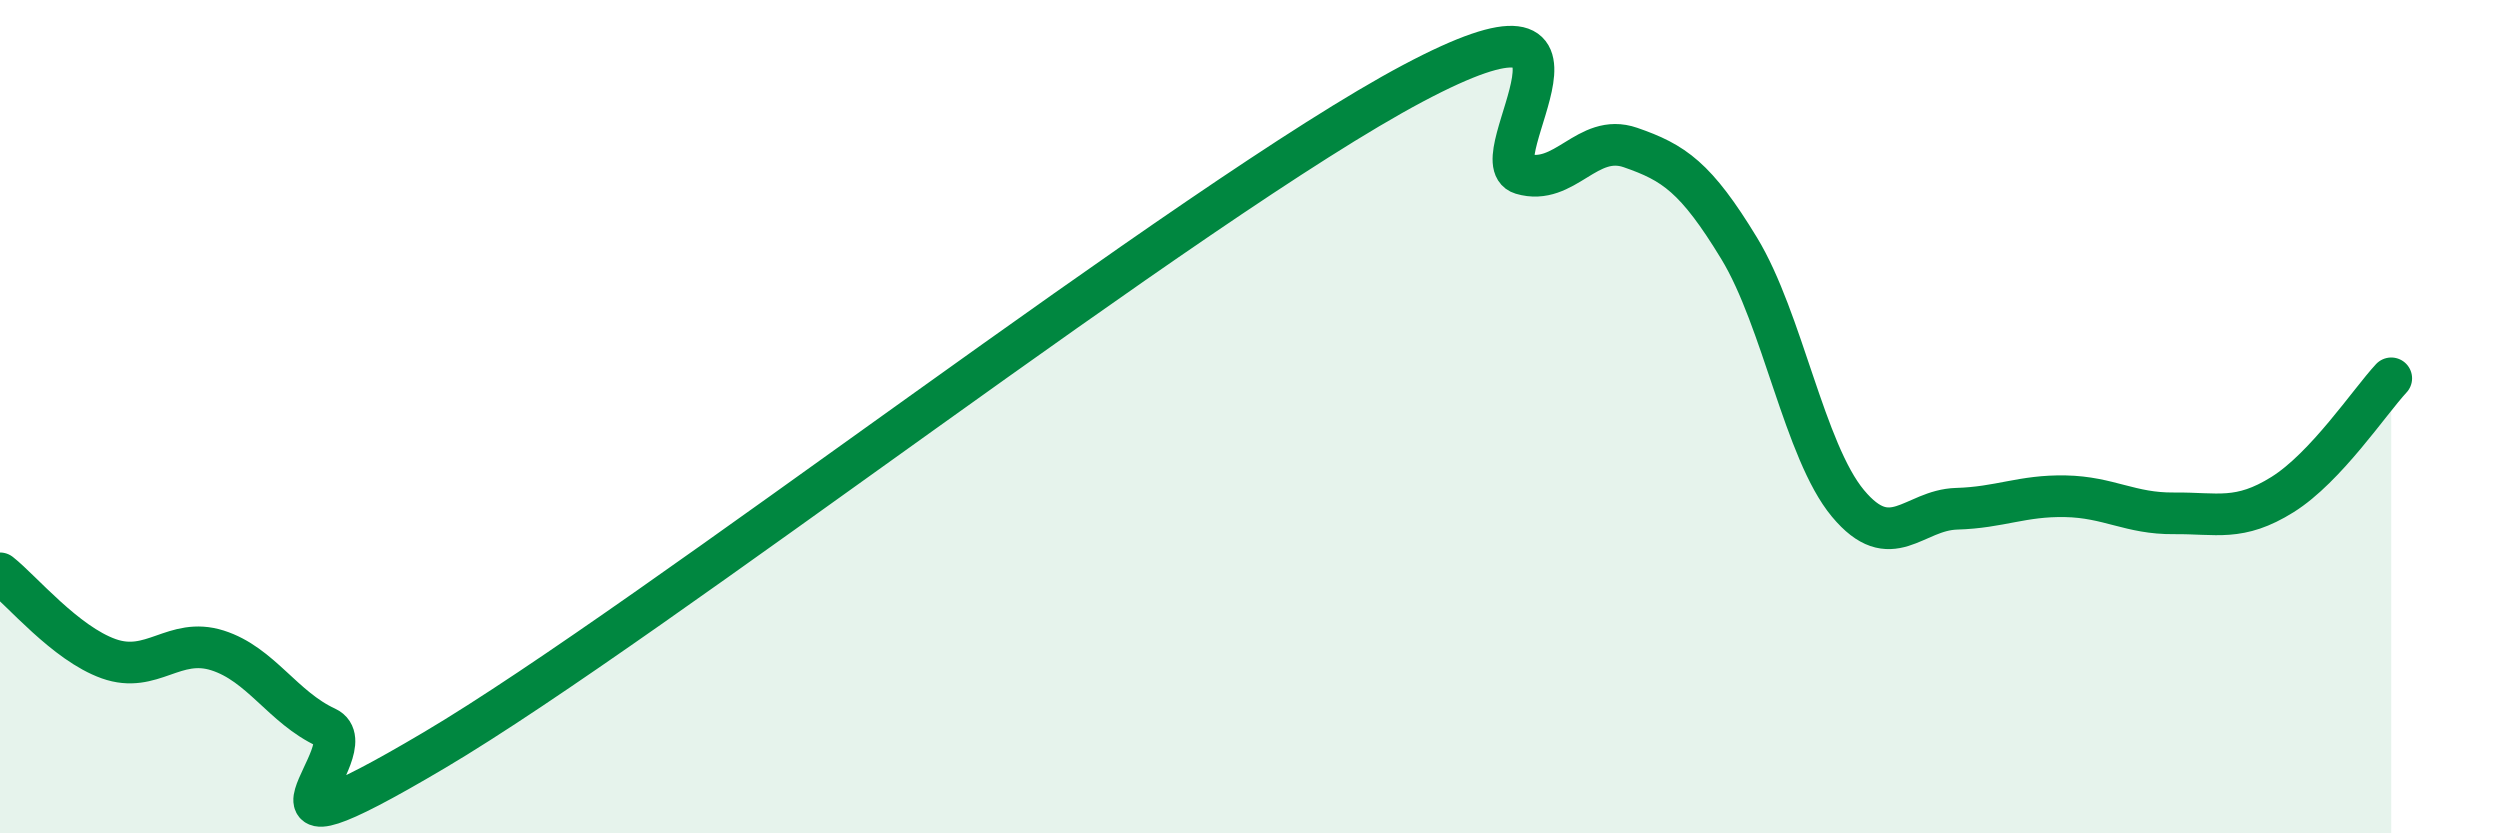 
    <svg width="60" height="20" viewBox="0 0 60 20" xmlns="http://www.w3.org/2000/svg">
      <path
        d="M 0,13.76 C 0.52,14.17 1.57,15.44 2.61,15.81 C 3.65,16.18 4.18,15.28 5.22,15.61 C 6.26,15.94 6.79,16.98 7.83,17.46 C 8.87,17.94 5.21,21.09 10.43,18 C 15.65,14.91 28.69,4.77 33.91,2 C 39.13,-0.77 35.48,3.86 36.52,4.17 C 37.56,4.48 38.09,3.18 39.13,3.54 C 40.17,3.9 40.7,4.25 41.74,5.96 C 42.78,7.67 43.31,10.83 44.35,12.08 C 45.39,13.33 45.92,12.24 46.96,12.21 C 48,12.18 48.53,11.89 49.57,11.91 C 50.61,11.93 51.13,12.33 52.17,12.32 C 53.21,12.31 53.74,12.52 54.78,11.87 C 55.82,11.22 56.87,9.64 57.39,9.08L57.39 20L0 20Z"
        fill="#008740"
        opacity="0.1"
        stroke-linecap="round"
        stroke-linejoin="round"
      />
      <path
        d="M 0,13.76 C 0.52,14.17 1.57,15.44 2.61,15.81 C 3.65,16.18 4.18,15.28 5.22,15.61 C 6.26,15.94 6.79,16.98 7.83,17.46 C 8.87,17.94 5.21,21.09 10.43,18 C 15.65,14.91 28.69,4.77 33.91,2 C 39.13,-0.77 35.48,3.86 36.52,4.17 C 37.56,4.48 38.09,3.18 39.13,3.54 C 40.17,3.9 40.7,4.25 41.74,5.96 C 42.78,7.67 43.31,10.83 44.35,12.08 C 45.39,13.33 45.92,12.24 46.96,12.21 C 48,12.18 48.53,11.89 49.57,11.91 C 50.61,11.93 51.13,12.33 52.17,12.32 C 53.21,12.31 53.74,12.52 54.78,11.87 C 55.82,11.22 56.87,9.64 57.39,9.08"
        stroke="#008740"
        stroke-width="1"
        fill="none"
        stroke-linecap="round"
        stroke-linejoin="round"
      />
    </svg>
  